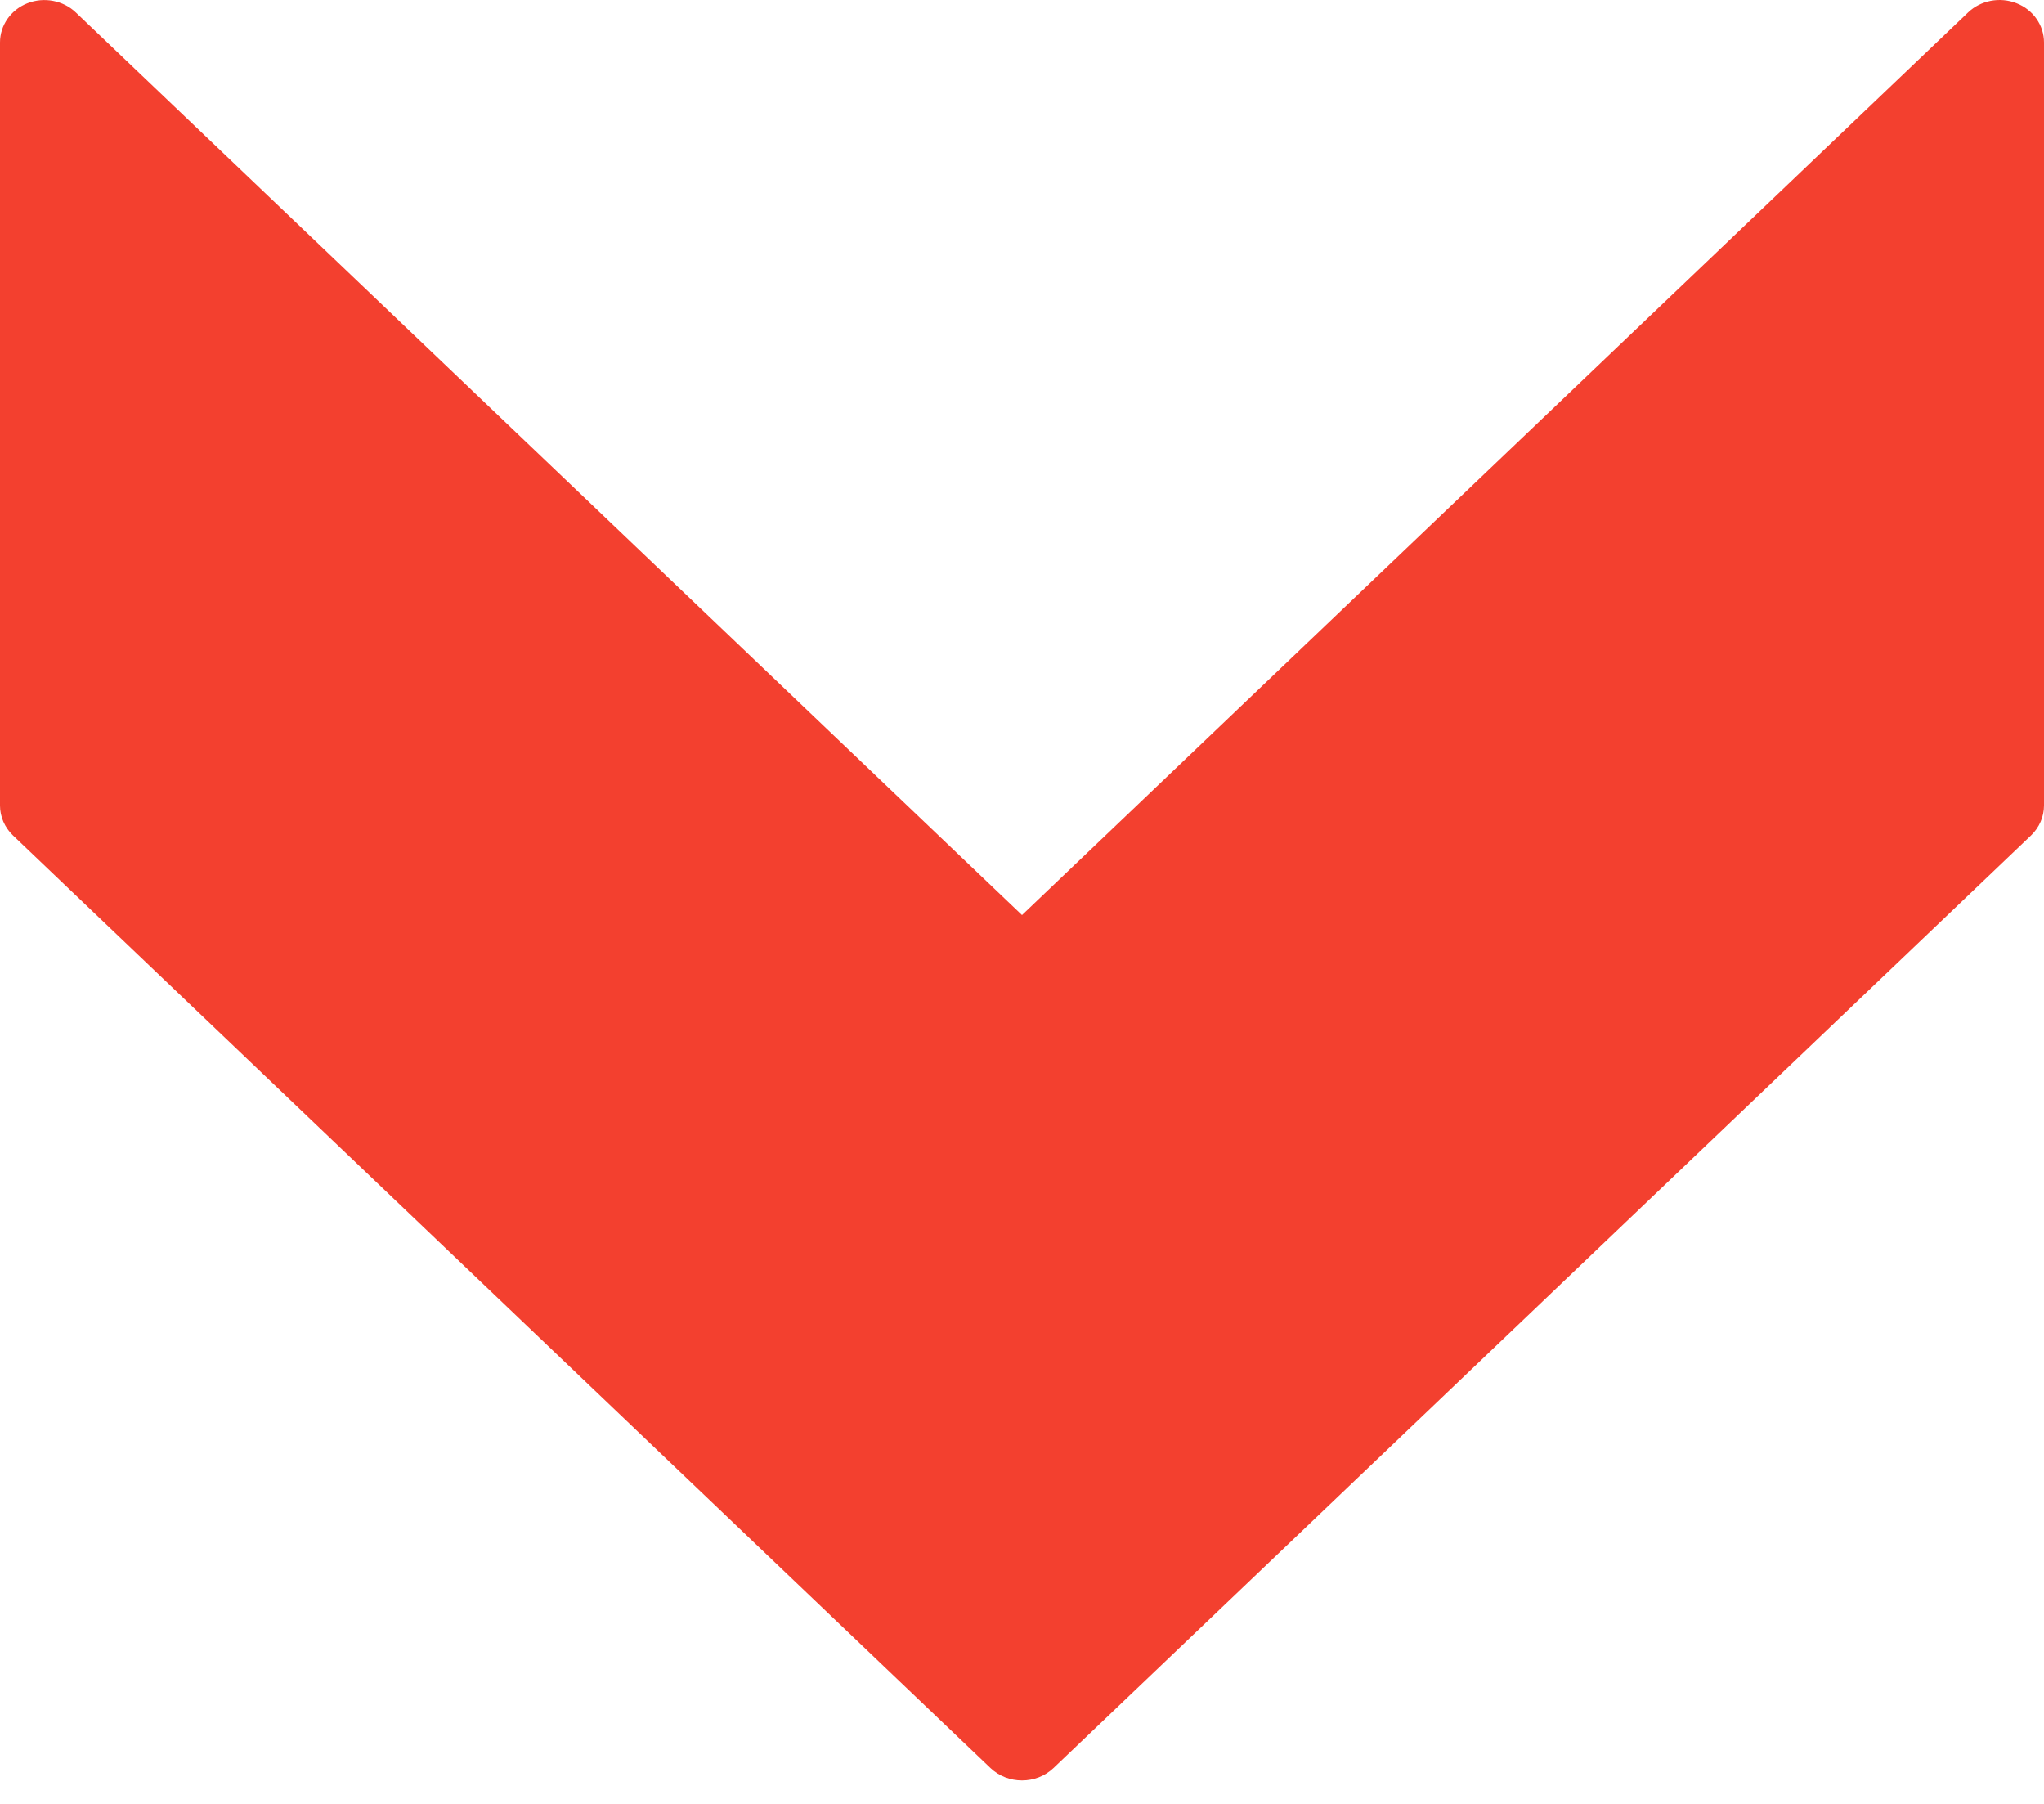 <svg width="17" height="15" viewBox="0 0 17 15" fill="none" xmlns="http://www.w3.org/2000/svg">
<path d="M16.772 0.027C16.633 -0.028 16.474 0.003 16.369 0.103L8.5 7.609L0.631 0.104C0.526 0.003 0.365 -0.027 0.228 0.027C0.09 0.081 0 0.21 0 0.353V6.698C0 6.791 0.039 6.881 0.108 6.947L8.238 14.702C8.311 14.771 8.405 14.805 8.5 14.805C8.595 14.805 8.689 14.771 8.762 14.702L16.892 6.947C16.961 6.881 17 6.791 17 6.698V0.353C17 0.21 16.91 0.081 16.772 0.027Z" fill="#F3402F"/>
</svg>
